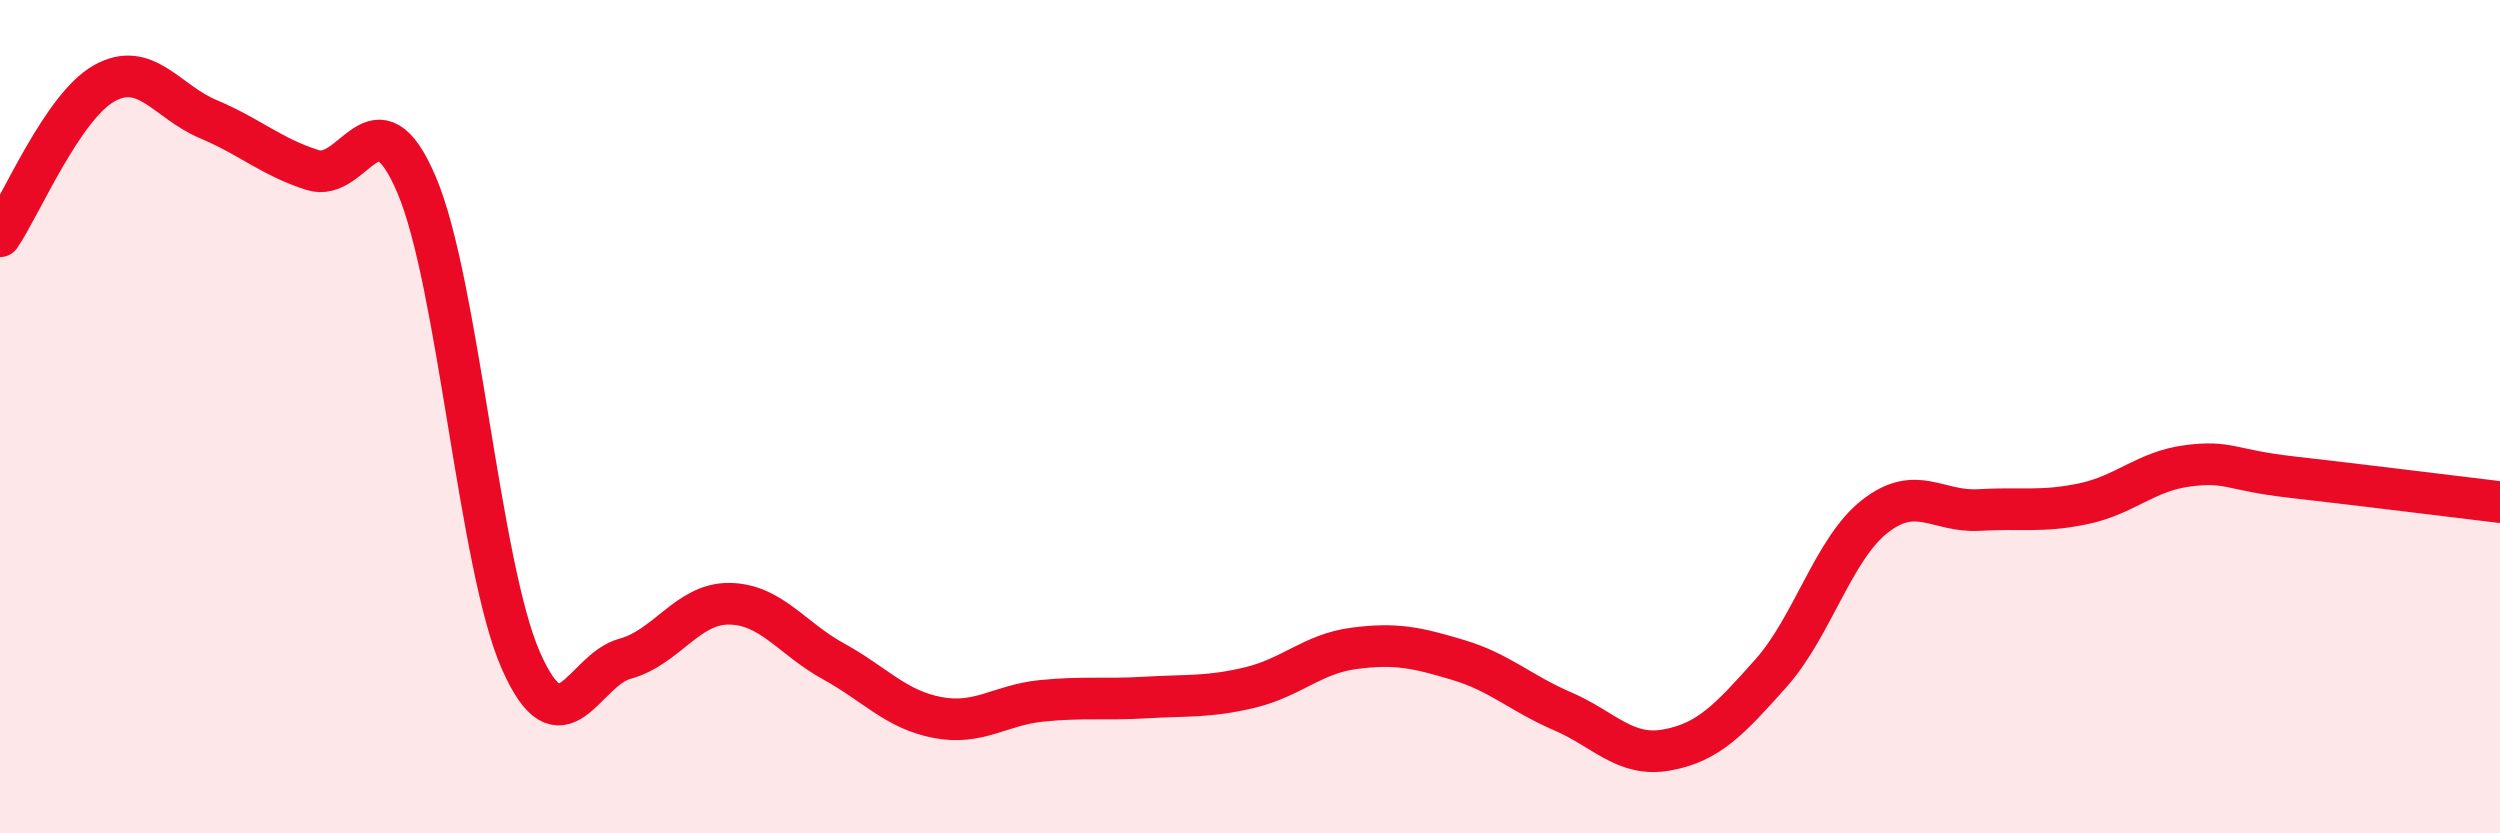 
    <svg width="60" height="20" viewBox="0 0 60 20" xmlns="http://www.w3.org/2000/svg">
      <path
        d="M 0,5.67 C 0.5,4.94 1.5,2.56 2.5,2 C 3.5,1.44 4,2.44 5,2.86 C 6,3.28 6.5,3.76 7.5,4.08 C 8.5,4.4 9,2.09 10,4.44 C 11,6.79 11.5,13.58 12.5,15.85 C 13.5,18.12 14,16.08 15,15.81 C 16,15.54 16.5,14.48 17.5,14.49 C 18.5,14.5 19,15.32 20,15.87 C 21,16.42 21.5,17.03 22.5,17.22 C 23.5,17.41 24,16.92 25,16.82 C 26,16.72 26.5,16.8 27.5,16.74 C 28.5,16.68 29,16.74 30,16.5 C 31,16.26 31.5,15.69 32.5,15.56 C 33.5,15.43 34,15.54 35,15.84 C 36,16.14 36.5,16.64 37.5,17.07 C 38.5,17.5 39,18.18 40,18 C 41,17.82 41.5,17.28 42.5,16.16 C 43.5,15.04 44,13.17 45,12.39 C 46,11.61 46.5,12.3 47.5,12.24 C 48.5,12.18 49,12.3 50,12.09 C 51,11.88 51.5,11.31 52.5,11.18 C 53.5,11.05 53.5,11.28 55,11.45 C 56.5,11.62 59,11.93 60,12.05L60 20L0 20Z"
        fill="#EB0A25"
        opacity="0.1"
        stroke-linecap="round"
        stroke-linejoin="round"
      />
      <path
        d="M 0,5.67 C 0.5,4.94 1.5,2.56 2.5,2 C 3.5,1.44 4,2.44 5,2.86 C 6,3.28 6.5,3.76 7.5,4.08 C 8.5,4.4 9,2.09 10,4.44 C 11,6.79 11.5,13.58 12.5,15.85 C 13.5,18.12 14,16.08 15,15.81 C 16,15.54 16.5,14.48 17.5,14.49 C 18.5,14.5 19,15.32 20,15.87 C 21,16.42 21.5,17.03 22.5,17.22 C 23.5,17.41 24,16.92 25,16.82 C 26,16.72 26.5,16.8 27.5,16.74 C 28.5,16.68 29,16.74 30,16.5 C 31,16.26 31.5,15.69 32.5,15.56 C 33.5,15.43 34,15.54 35,15.84 C 36,16.14 36.5,16.64 37.5,17.07 C 38.5,17.5 39,18.18 40,18 C 41,17.82 41.5,17.28 42.5,16.16 C 43.5,15.04 44,13.17 45,12.39 C 46,11.61 46.5,12.3 47.5,12.24 C 48.5,12.18 49,12.3 50,12.09 C 51,11.88 51.5,11.31 52.5,11.18 C 53.5,11.05 53.5,11.28 55,11.45 C 56.5,11.62 59,11.93 60,12.05"
        stroke="#EB0A25"
        stroke-width="1"
        fill="none"
        stroke-linecap="round"
        stroke-linejoin="round"
      />
    </svg>
  